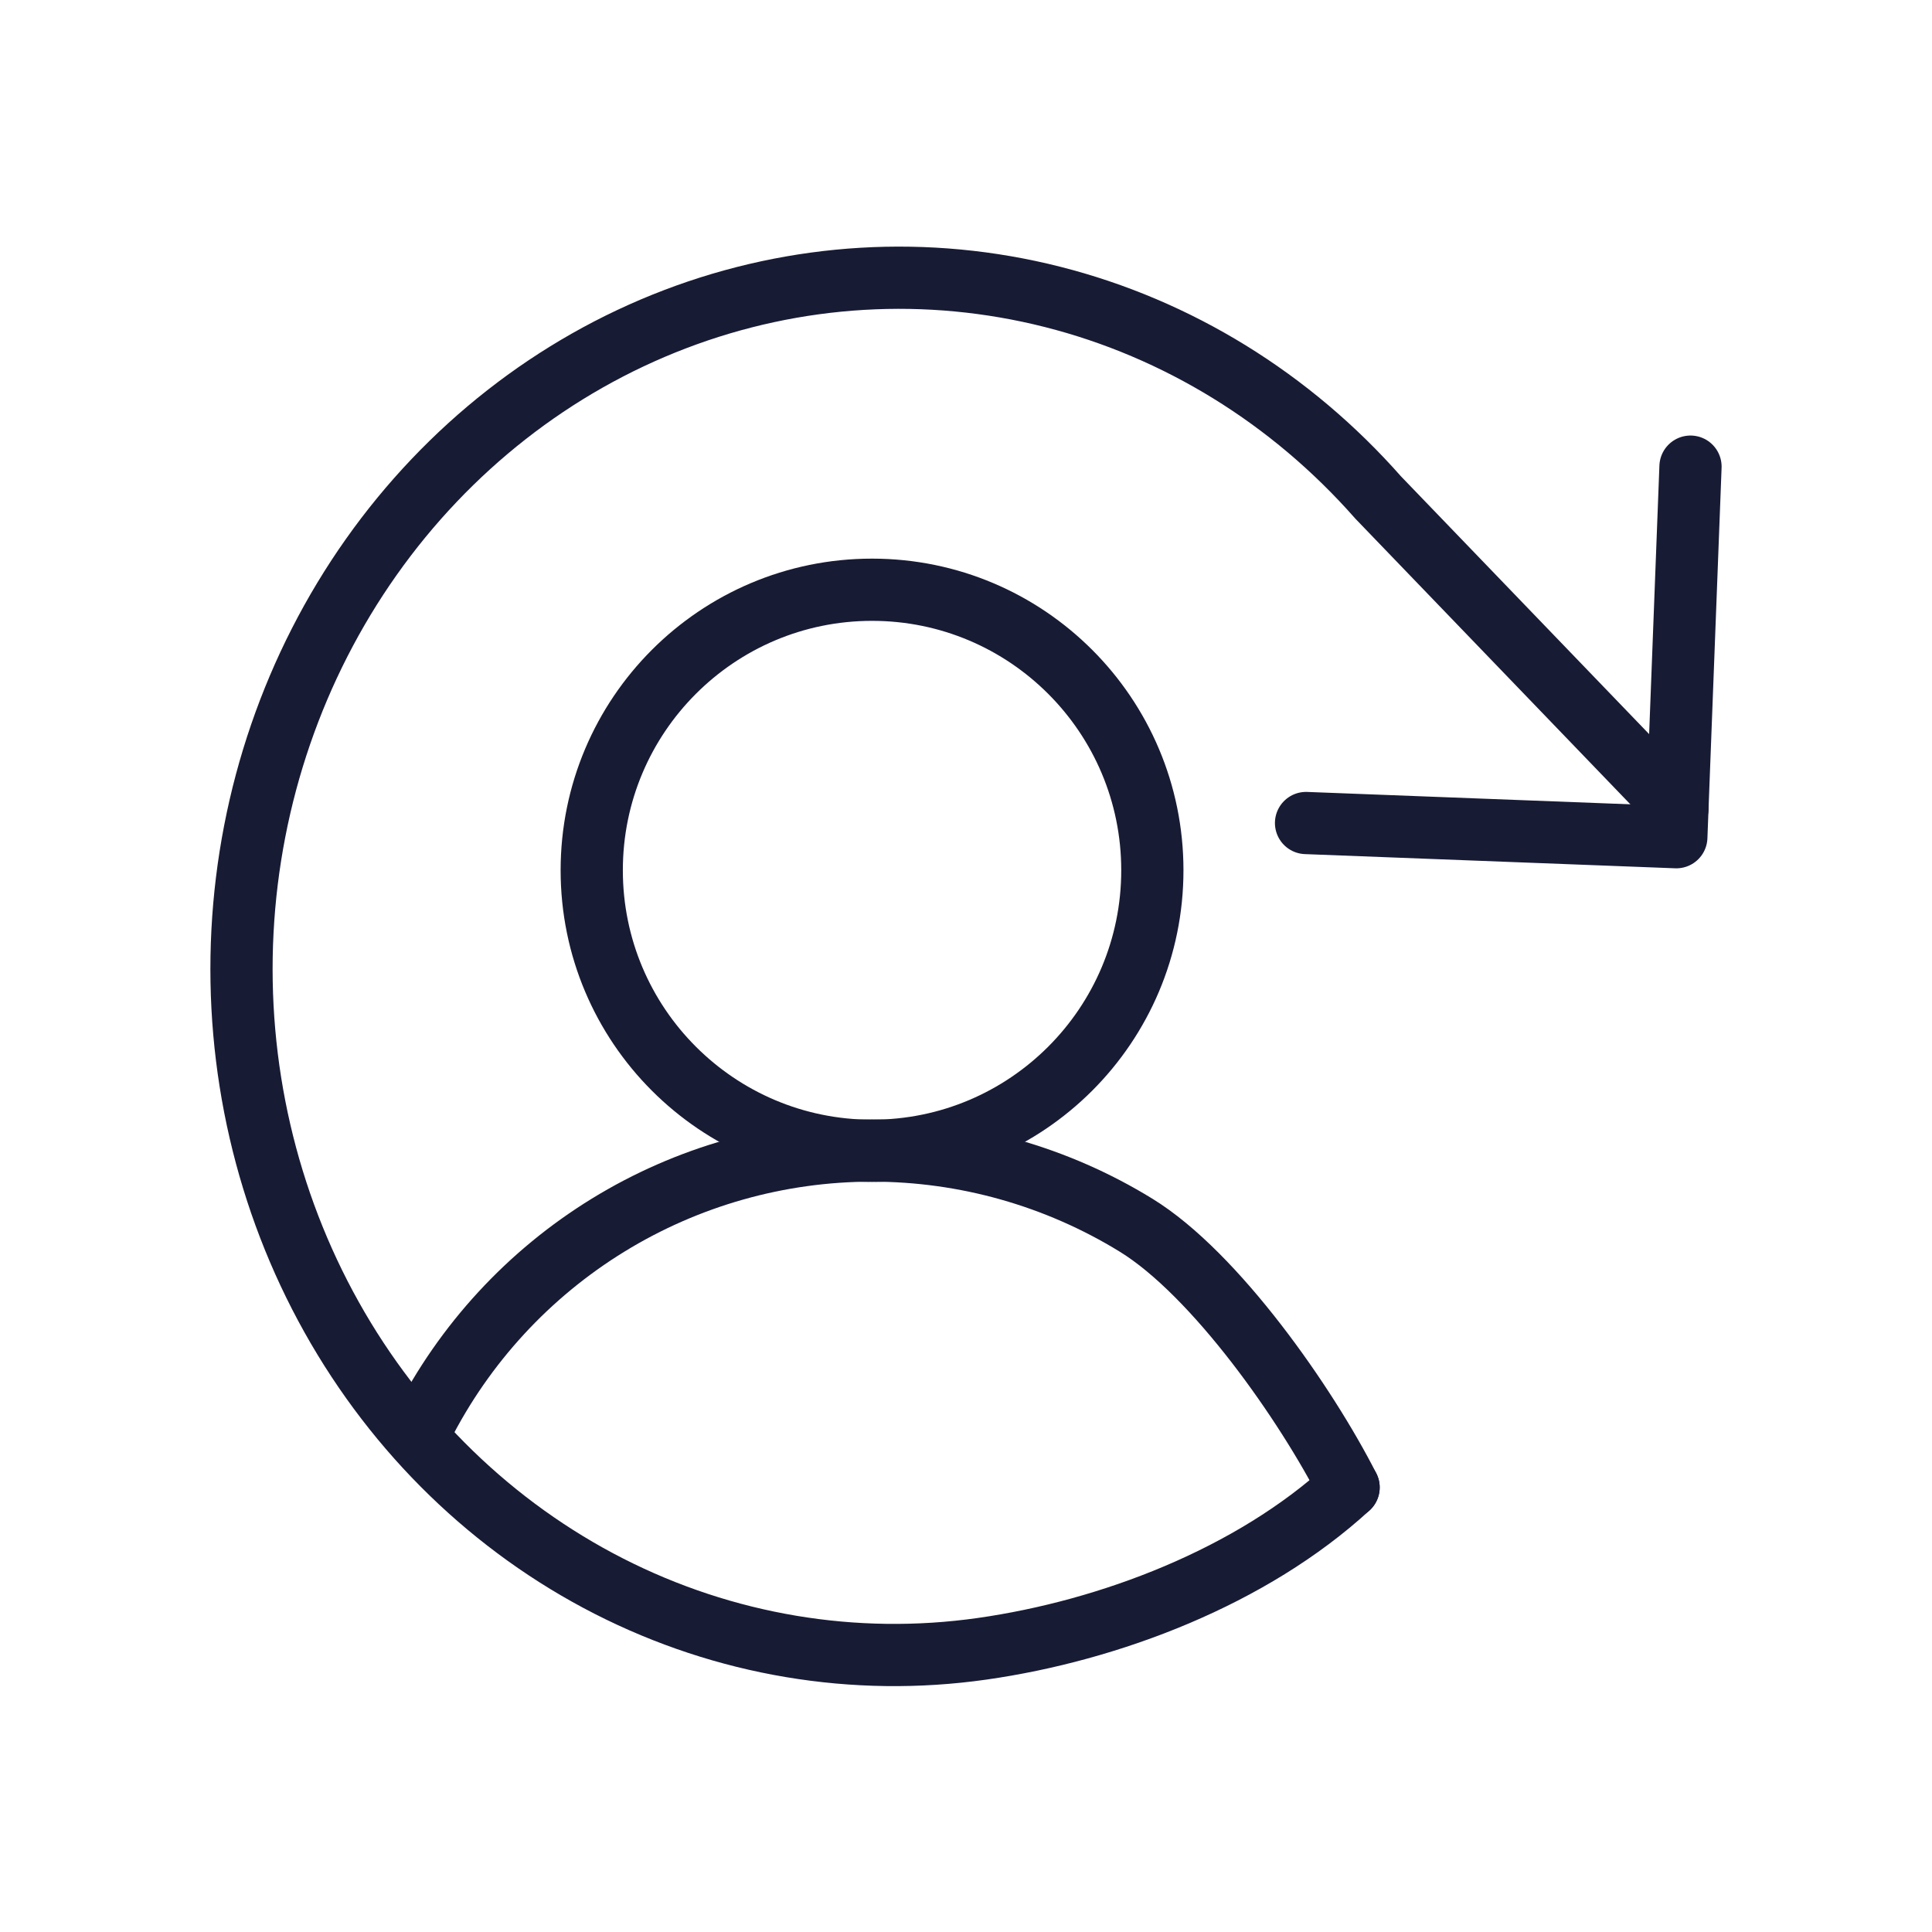 <svg width="160" height="160" viewBox="0 0 160 160" fill="none" xmlns="http://www.w3.org/2000/svg">
<path d="M108.161 68.159L138.826 69.334L140 38.646" stroke="#181B34" stroke-width="5.153" stroke-linecap="round" stroke-linejoin="round"/>
<path d="M111.684 123.182C103.64 130.573 91.905 135.042 81.332 136.546C70.759 138.049 60.011 136.246 50.43 131.362C40.85 126.477 32.861 118.728 27.464 109.082C22.066 99.436 19.498 88.322 20.081 77.127C20.664 65.933 24.372 55.155 30.741 46.139C37.111 37.124 45.859 30.272 55.894 26.439C65.928 22.605 76.804 21.961 87.162 24.586C97.52 27.211 106.9 32.989 114.132 41.199L138.917 66.944" stroke="#181B34" stroke-width="5.153" stroke-linecap="round" stroke-linejoin="round"/>
<path d="M72.219 95.304C85.04 95.304 95.433 84.903 95.433 72.072C95.433 59.241 85.04 48.84 72.219 48.84C59.398 48.84 49.005 59.241 49.005 72.072C49.005 84.903 59.398 95.304 72.219 95.304Z" stroke="#181B34" stroke-width="5.153" stroke-linecap="round" stroke-linejoin="round"/>
<path d="M34.96 118.171C38.454 111.285 43.784 105.502 50.361 101.462C56.937 97.422 64.503 95.284 72.22 95.284C79.937 95.284 87.502 97.422 94.079 101.462C100.655 105.502 108.19 116.297 111.684 123.183" stroke="#181B34" stroke-width="5.153" stroke-linecap="round" stroke-linejoin="round"/>
</svg>
